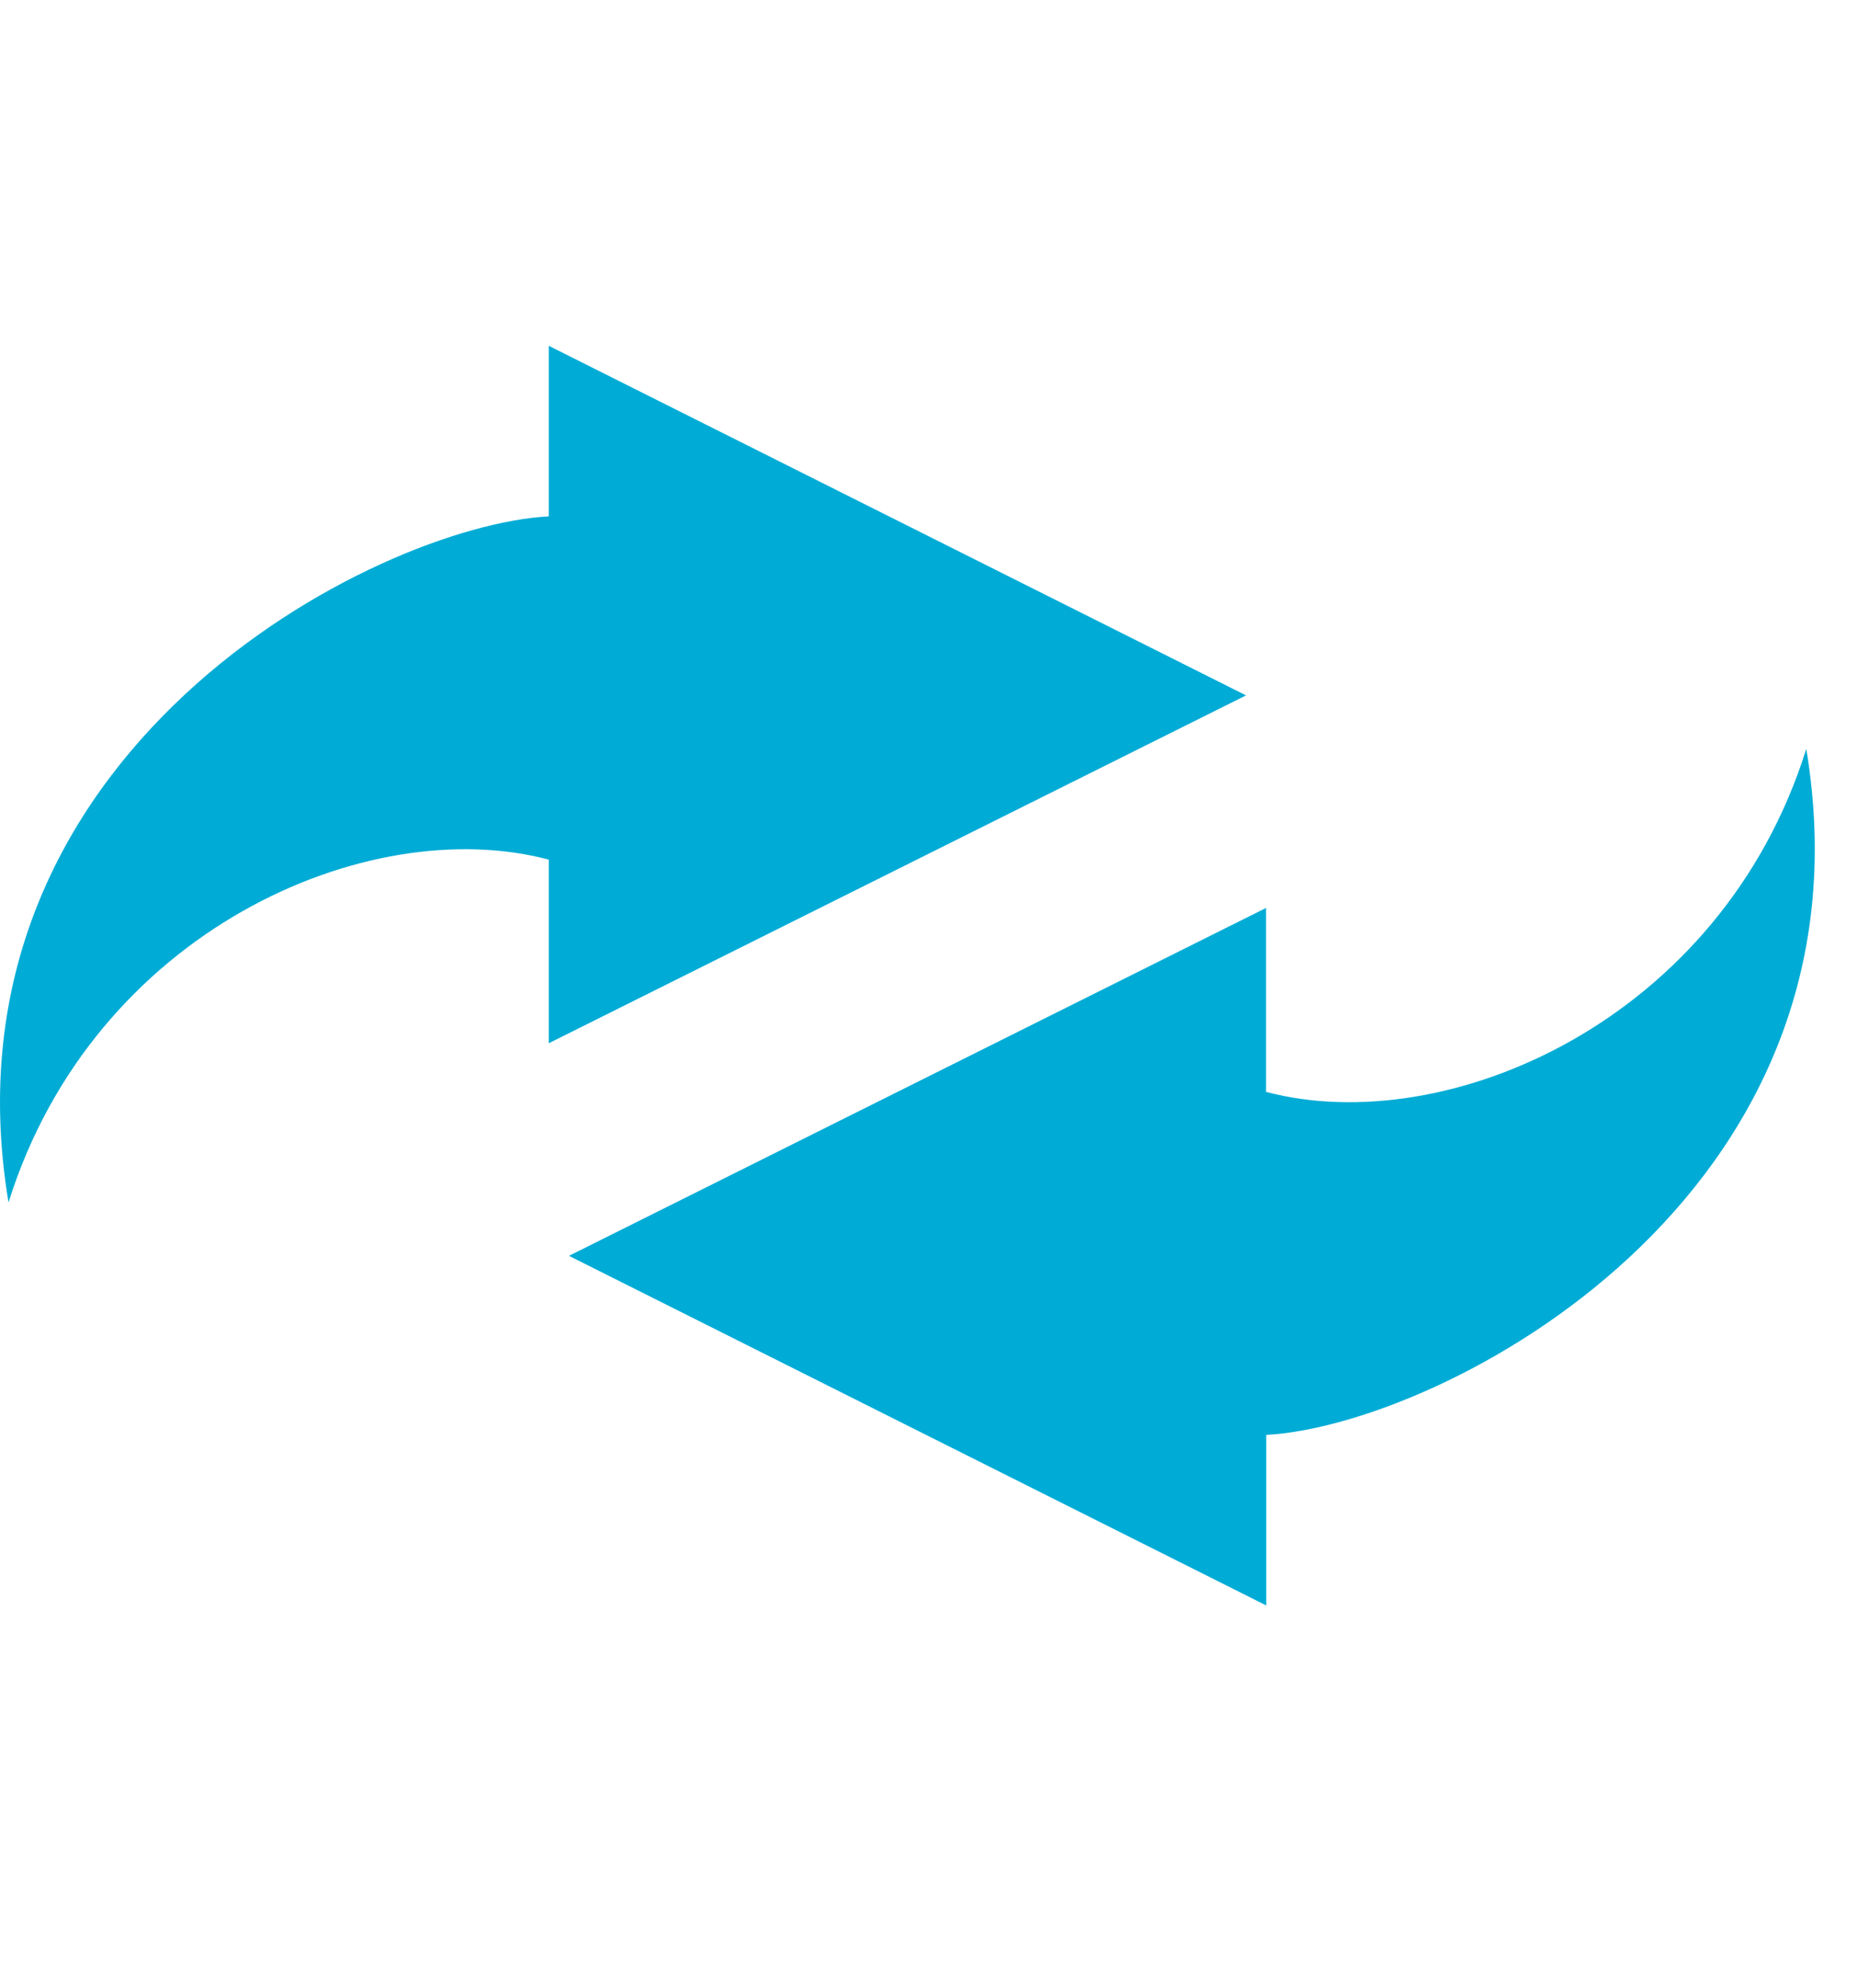 <svg width="43" height="46" viewBox="0 0 43 46" fill="none" xmlns="http://www.w3.org/2000/svg">
<path fill-rule="evenodd" clip-rule="evenodd" d="M41.803 17.325C39.839 23.605 33.494 26.369 29.3 25.261V21.006L13.167 29.054L29.304 37.142V33.056V33.197C33.323 32.979 43.539 27.743 41.803 17.325Z" fill="#00ACD6"/>
<path fill-rule="evenodd" clip-rule="evenodd" d="M0.197 27.819C2.164 21.537 8.506 18.775 12.7 19.888V24.136L28.837 16.088L12.7 8V12.087V11.946C8.677 12.165 -1.539 17.399 0.197 27.819Z" fill="#00ACD6"/>
</svg>
